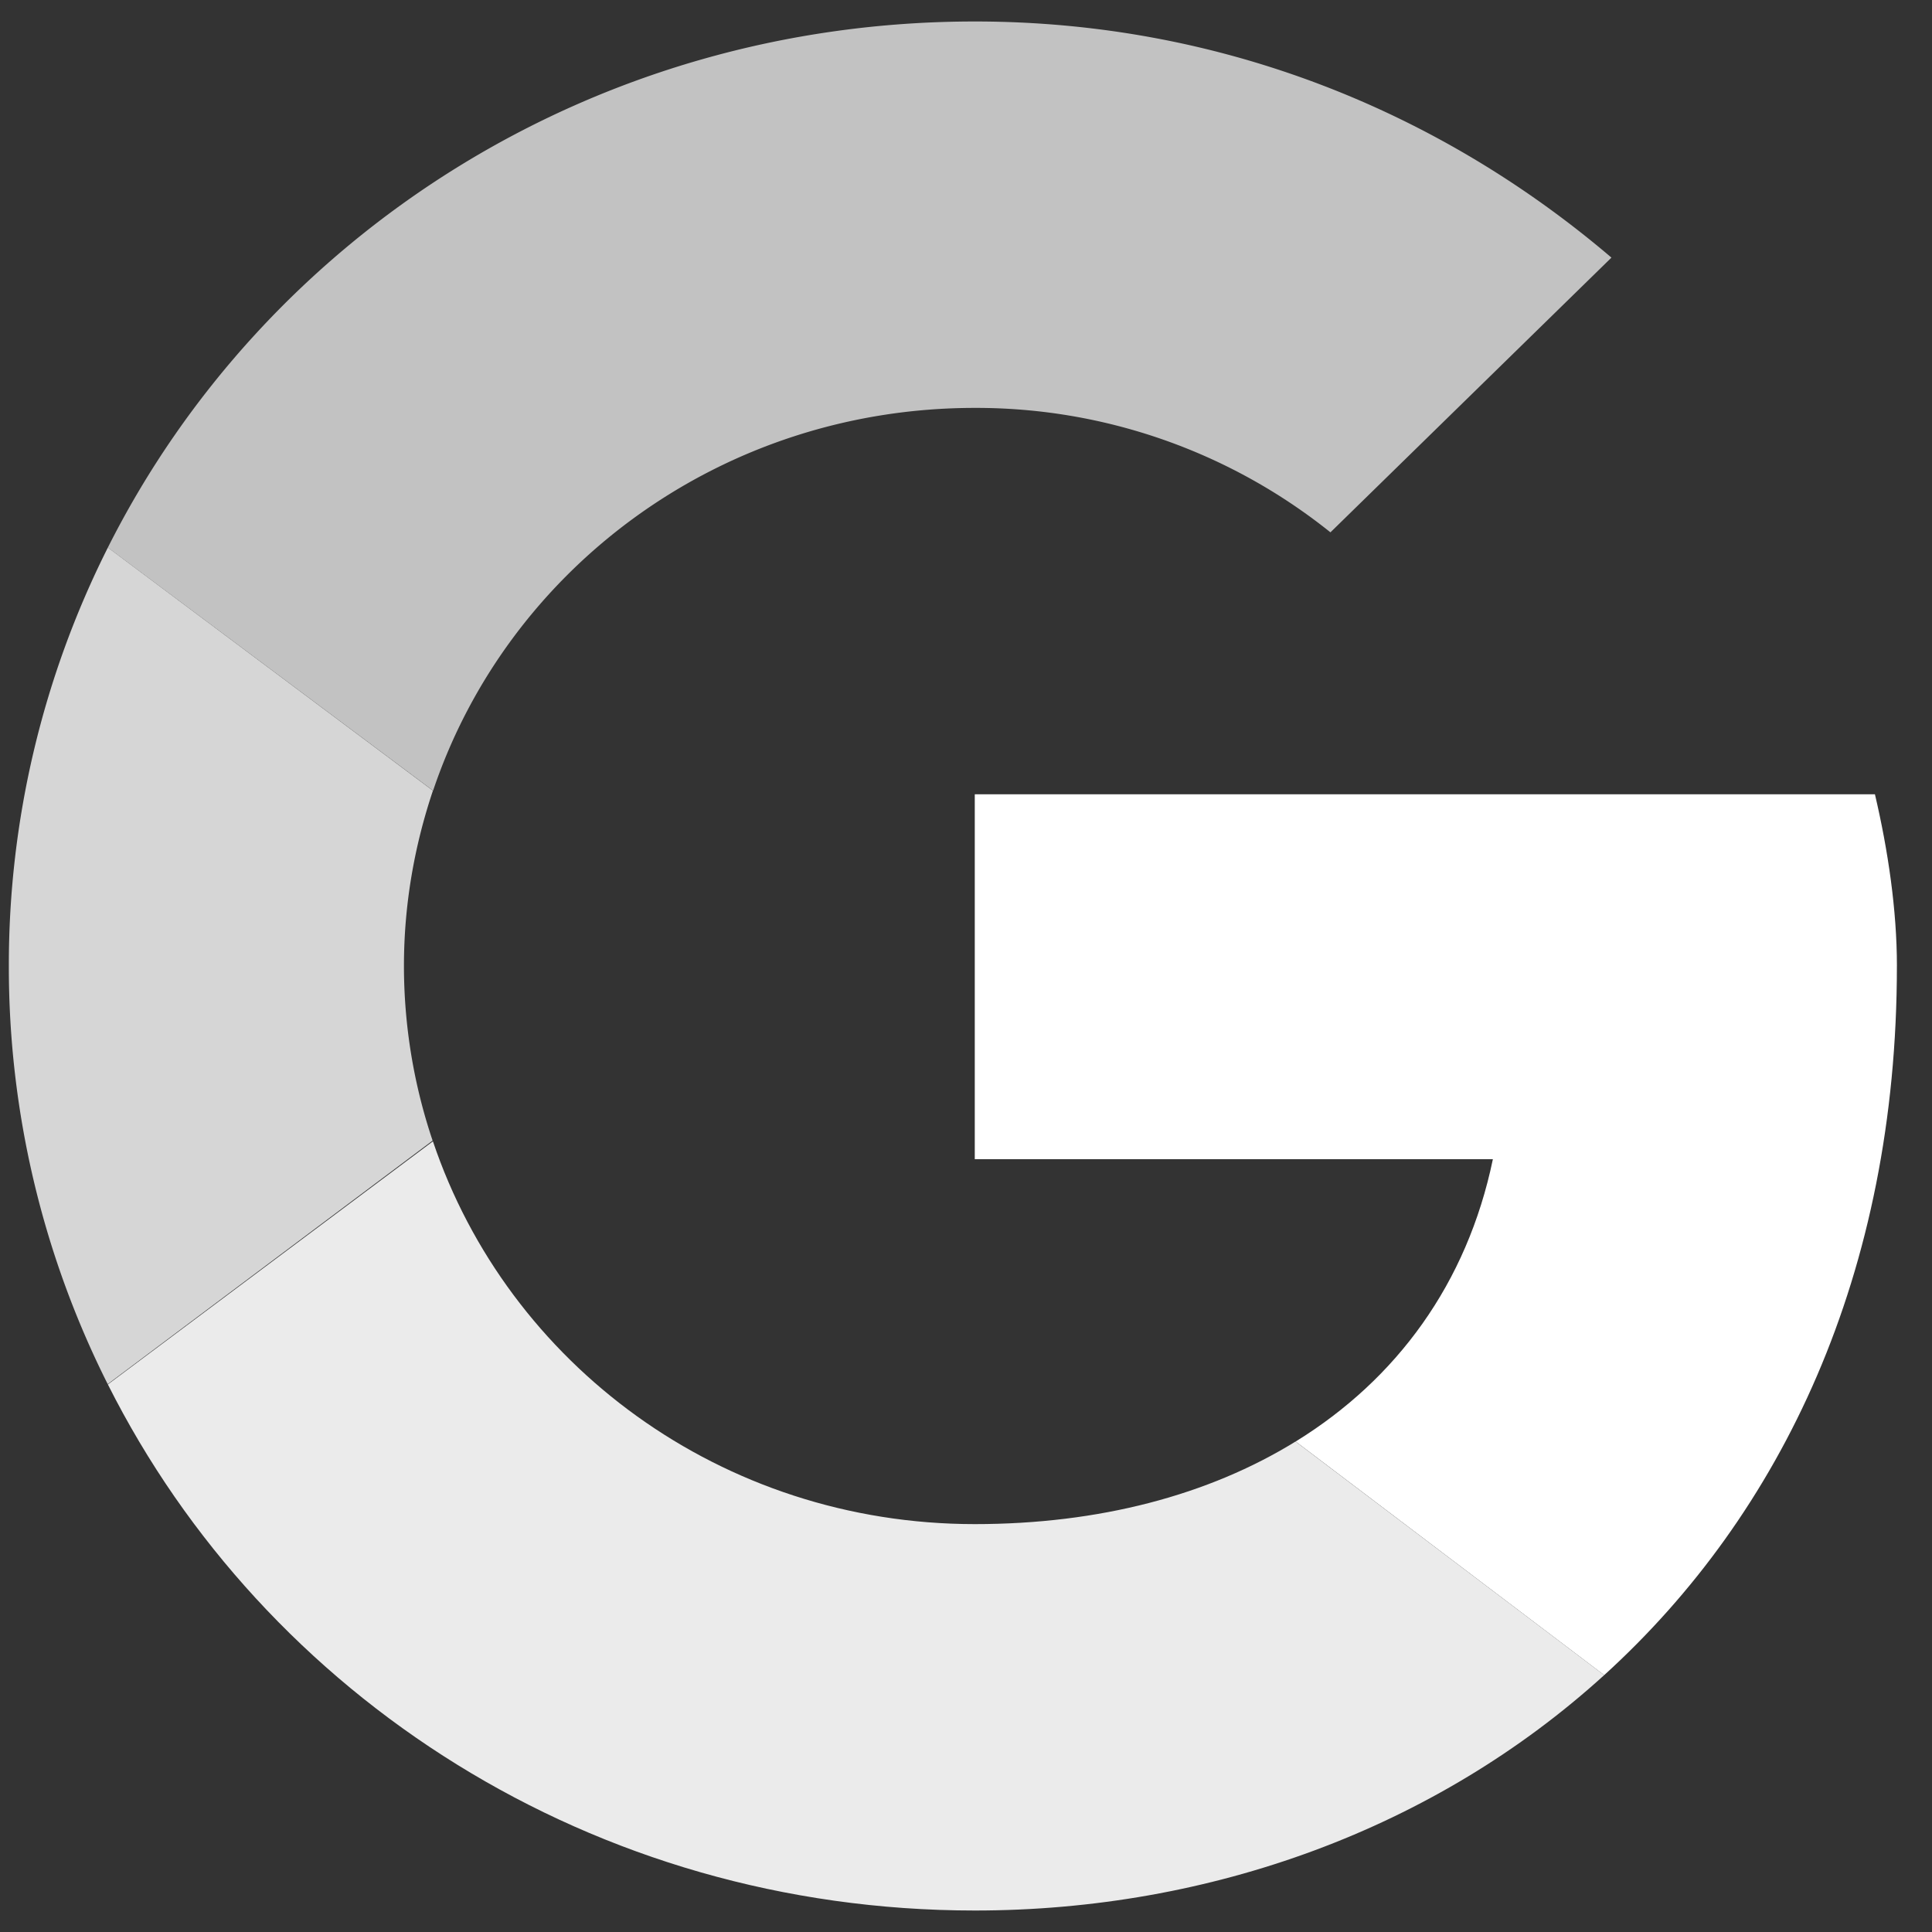 <svg width="100" height="100" xmlns="http://www.w3.org/2000/svg"><rect width="100%" height="100%" fill="#333333" stroke="none"/><g fill="#FFF" fill-rule="nonzero"><path d="M20.908 50c0-3.175.542-6.22 1.5-9.075L5.583 28.342A48.034 48.034 0 0 0 .458 50a48.03 48.03 0 0 0 5.117 21.642l16.817-12.604A28.375 28.375 0 0 1 20.908 50" opacity=".8"/><path d="M50.458 21.113a29.3 29.3 0 0 1 18.405 6.441l14.545-14.22C74.546 5.778 63.183 1.112 50.458 1.112c-19.758 0-36.741 11.062-44.875 27.229l16.834 12.583C26.292 29.4 37.342 21.113 50.458 21.113" opacity=".7"/><path d="M50.458 78.888c-13.12 0-24.17-8.288-28.05-19.813L5.583 71.658c8.13 16.167 25.113 27.23 44.875 27.23 12.192 0 23.834-4.238 32.575-12.184L67.058 74.613c-4.504 2.779-10.179 4.275-16.604 4.275" opacity=".9"/><path d="M98.184 50c0-2.887-.459-6-1.138-8.887H50.454V60h26.817c-1.337 6.442-4.987 11.392-10.208 14.613l15.97 12.091c9.18-8.341 15.15-20.766 15.15-36.704"/></g></svg>